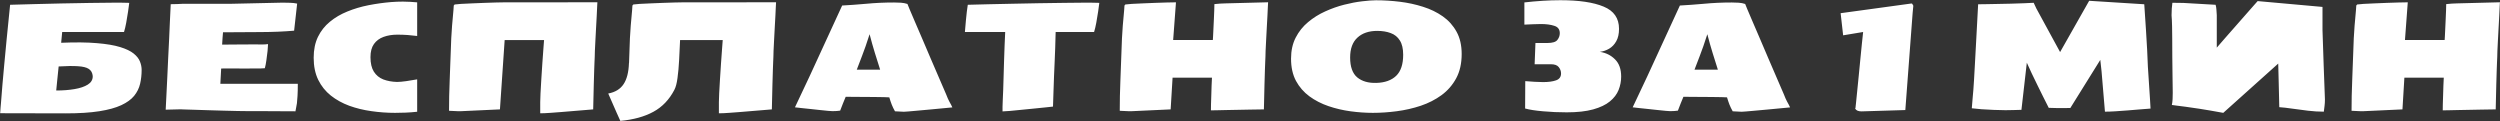 <?xml version="1.0" encoding="UTF-8"?> <svg xmlns="http://www.w3.org/2000/svg" width="6619" height="321" viewBox="0 0 6619 321" fill="none"><rect x="0" y="0" width="6619" height="321" fill="#333333" stroke="none"/><path d="M174.031 300.156L0.398 299.766C0.398 299.505 0.529 297.812 0.789 294.688C1.049 291.562 1.31 288.047 1.57 284.141C1.961 280.104 2.286 276.523 2.547 273.398C2.807 270.143 2.938 268.451 2.938 268.32C3.979 254.258 5.151 239.544 6.453 224.18C7.755 208.815 9.318 191.432 11.141 172.031C12.963 152.5 15.112 129.844 17.586 104.062C20.19 78.151 23.25 47.682 26.766 12.656C45.776 12.005 66.805 11.419 89.852 10.898C113.029 10.247 137.182 9.661 162.312 9.141C187.573 8.62 212.768 8.164 237.898 7.773C263.029 7.383 286.987 7.122 309.773 6.992C315.372 6.992 320.971 7.057 326.57 7.188C332.169 7.318 337.378 7.448 342.195 7.578C341.544 13.177 340.503 20.859 339.07 30.625C337.638 40.26 336.01 50.091 334.188 60.117C332.365 70.013 330.411 78.216 328.328 84.727H164.656L161.922 113.242C199.422 111.68 230.867 112.005 256.258 114.219C281.779 116.302 302.352 119.753 317.977 124.57C333.732 129.388 345.711 135.117 353.914 141.758C362.117 148.398 367.651 155.43 370.516 162.852C373.51 170.273 375.008 177.63 375.008 184.922C375.008 198.073 373.641 210.443 370.906 222.031C368.172 233.62 362.898 244.232 355.086 253.867C347.273 263.372 335.945 271.576 321.102 278.477C306.258 285.378 286.857 290.716 262.898 294.492C238.94 298.268 209.318 300.156 174.031 300.156ZM148.836 239.609C166.544 239.609 182.69 238.372 197.273 235.898C211.987 233.424 223.706 229.453 232.43 223.984C241.154 218.516 245.516 211.289 245.516 202.305C245.516 201.393 245.385 200.156 245.125 198.594C243.953 191.302 240.438 185.833 234.578 182.188C228.719 178.411 219.409 176.133 206.648 175.352C194.018 174.44 176.896 174.635 155.281 175.938C153.979 190.13 152.742 202.174 151.57 212.07C150.529 221.966 149.617 231.146 148.836 239.609ZM782.234 294.688C766.74 294.557 752.872 294.492 740.633 294.492C728.523 294.492 716.349 294.427 704.109 294.297C691.87 294.297 677.807 294.297 661.922 294.297C652.938 294.297 642.195 294.167 629.695 293.906C617.326 293.646 604.174 293.32 590.242 292.93C576.44 292.669 562.898 292.279 549.617 291.758C536.466 291.367 524.422 290.977 513.484 290.586C502.677 290.326 494.018 290.065 487.508 289.805C481.128 289.544 477.938 289.414 477.938 289.414L438.68 290.391C438.68 290.391 438.875 286.549 439.266 278.867C439.656 271.055 440.177 260.638 440.828 247.617C441.479 234.596 442.195 219.948 442.977 203.672C443.758 187.266 444.539 170.339 445.32 152.891C446.232 135.312 447.078 118.32 447.859 101.914C448.641 85.378 449.292 70.404 449.812 56.992C450.464 43.581 450.984 32.773 451.375 24.57C451.766 16.237 451.961 11.745 451.961 11.094C456.258 10.963 459.643 10.898 462.117 10.898C464.591 10.768 467.26 10.703 470.125 10.703C472.99 10.573 477.156 10.378 482.625 10.117H608.211L748.445 6.992C754.565 6.992 761.01 7.122 767.781 7.383C774.552 7.513 780.867 8.229 786.727 9.531L778.719 81.211C752.417 83.555 722.794 84.792 689.852 84.922C657.039 85.052 623.901 85.247 590.438 85.508C589.917 89.674 589.526 94.427 589.266 99.766C589.135 105.104 588.745 111.224 588.094 118.125C605.151 117.865 621.622 117.734 637.508 117.734C653.393 117.604 667.26 117.539 679.109 117.539C681.453 117.539 683.862 117.604 686.336 117.734C688.81 117.734 691.349 117.734 693.953 117.734C696.557 117.734 699.161 117.669 701.766 117.539C704.37 117.409 706.974 117.148 709.578 116.758V118.32C709.578 121.576 709.188 127.109 708.406 134.922C707.625 142.734 706.583 150.938 705.281 159.531C704.109 167.995 702.742 175.026 701.18 180.625C700.789 180.755 697.273 180.951 690.633 181.211C683.992 181.341 671.297 181.406 652.547 181.406C647.99 181.406 642.977 181.406 637.508 181.406C632.169 181.276 626.375 181.211 620.125 181.211C614.396 181.211 608.667 181.211 602.938 181.211C597.208 181.211 591.414 181.276 585.555 181.406L583.406 221.836H788.484C788.484 235.117 788.224 245.859 787.703 254.062C787.312 262.135 786.792 268.581 786.141 273.398C785.49 278.216 784.773 282.188 783.992 285.312C783.341 288.438 782.755 291.562 782.234 294.688ZM1045.91 298.789C1024.94 298.789 1004.11 297.292 983.406 294.297C962.703 291.432 943.172 286.68 924.812 280.039C906.453 273.268 890.177 264.284 875.984 253.086C861.792 241.758 850.659 227.891 842.586 211.484C834.513 194.948 830.477 175.417 830.477 152.891C830.477 131.667 834.253 113.242 841.805 97.617C849.487 81.862 860.034 68.516 873.445 57.578C886.857 46.51 902.286 37.461 919.734 30.43C937.182 23.268 955.802 17.734 975.594 13.828C995.516 9.922 1015.63 7.122 1035.95 5.43C1046.36 4.648 1056.65 4.258 1066.8 4.258C1073.32 4.258 1079.7 4.453 1085.95 4.844C1092.33 5.104 1098.51 5.56 1104.5 6.211V95.273C1096.69 94.232 1088.42 93.385 1079.7 92.734C1070.97 92.083 1061.79 91.758 1052.16 91.758C1038.61 91.758 1026.44 93.711 1015.63 97.617C1004.83 101.523 996.297 107.839 990.047 116.562C983.927 125.156 980.867 136.745 980.867 151.328C980.867 167.474 983.862 180.299 989.852 189.805C995.971 199.31 1004.3 206.146 1014.85 210.312C1025.53 214.349 1037.57 216.562 1050.98 216.953C1057.36 216.953 1065.57 216.237 1075.59 214.805C1085.75 213.372 1095.39 211.81 1104.5 210.117V295.859C1093.95 297.031 1083.6 297.812 1073.45 298.203C1063.42 298.594 1054.24 298.789 1045.91 298.789ZM1430.28 299.961V270.273C1430.28 265.846 1430.54 258.099 1431.06 247.031C1431.71 235.964 1432.43 223.398 1433.21 209.336C1434.12 195.273 1435.03 181.211 1435.95 167.148C1436.99 152.956 1437.9 140.326 1438.68 129.258C1439.46 118.19 1440.05 110.443 1440.44 106.016H1336.14L1323.64 289.609L1218.17 294.492H1214.27L1188.88 293.32C1188.88 281.602 1189.01 268.516 1189.27 254.062C1189.66 239.479 1190.11 225.286 1190.63 211.484C1190.63 210.052 1190.7 208.294 1190.83 206.211C1190.96 204.128 1191.02 202.37 1191.02 200.938L1194.73 101.328C1195.39 90.781 1196.1 79.713 1196.88 68.125C1197.66 56.406 1198.9 42.474 1200.59 26.328L1201.38 14.609L1203.72 11.875C1206.71 11.354 1212.31 10.833 1220.52 10.312C1228.85 9.792 1238.48 9.336 1249.42 8.945C1260.49 8.424 1271.62 7.969 1282.82 7.578C1294.15 7.188 1304.37 6.862 1313.48 6.602C1322.73 6.341 1329.57 6.211 1333.99 6.211C1362.51 6.211 1387.51 6.211 1408.99 6.211C1430.61 6.211 1450.46 6.211 1468.56 6.211C1486.79 6.081 1504.89 6.016 1522.86 6.016C1540.83 6.016 1560.42 6.016 1581.65 6.016C1581.65 6.667 1581.45 10.247 1581.06 16.758C1580.8 23.268 1580.41 31.602 1579.89 41.758C1579.37 51.784 1578.78 62.526 1578.13 73.984C1577.61 85.443 1577.03 96.51 1576.38 107.188C1575.85 117.734 1575.4 126.914 1575.01 134.727C1574.75 142.409 1574.62 147.487 1574.62 149.961C1574.62 151.523 1574.55 153.086 1574.42 154.648C1574.42 156.211 1574.29 159.141 1574.03 163.438C1573.9 167.734 1573.64 174.57 1573.25 183.945C1572.99 193.32 1572.6 206.471 1572.08 223.398C1571.69 240.326 1571.17 262.396 1570.52 289.609L1485.55 296.641C1477.22 297.292 1467.72 298.008 1457.04 298.789C1446.49 299.57 1437.57 299.961 1430.28 299.961ZM1642.39 320.078C1641.22 318.125 1637.96 310.898 1632.62 298.398C1627.29 285.898 1619.86 268.971 1610.36 247.617C1628.85 244.102 1642.39 235.833 1650.98 222.812C1659.71 209.792 1664.46 191.042 1665.24 166.562V166.367H1665.44L1667.78 101.328C1668.43 90.781 1669.15 79.713 1669.93 68.125C1670.71 56.406 1671.95 42.474 1673.64 26.328L1674.42 14.609L1676.77 11.875C1679.76 11.354 1685.36 10.833 1693.56 10.312C1701.9 9.792 1711.53 9.336 1722.47 8.945C1733.54 8.424 1744.67 7.969 1755.87 7.578C1767.2 7.188 1777.42 6.862 1786.53 6.602C1795.78 6.341 1802.61 6.211 1807.04 6.211C1835.55 6.211 1860.55 6.211 1882.04 6.211C1903.65 6.211 1923.51 6.211 1941.61 6.211C1959.84 6.081 1977.94 6.016 1995.91 6.016C2013.88 6.016 2033.47 6.016 2054.7 6.016C2054.7 6.667 2054.5 10.247 2054.11 16.758C2053.85 23.268 2053.46 31.602 2052.94 41.758C2052.42 51.784 2051.83 62.526 2051.18 73.984C2050.66 85.443 2050.07 96.51 2049.42 107.188C2048.9 117.734 2048.45 126.914 2048.05 134.727C2047.79 142.409 2047.66 147.487 2047.66 149.961C2047.66 151.523 2047.6 153.086 2047.47 154.648C2047.47 156.211 2047.34 159.141 2047.08 163.438C2046.95 167.734 2046.69 174.57 2046.3 183.945C2046.04 193.32 2045.65 206.471 2045.12 223.398C2044.73 240.326 2044.21 262.396 2043.56 289.609L1958.6 296.641C1950.27 297.292 1940.76 298.008 1930.09 298.789C1919.54 299.57 1910.62 299.961 1903.33 299.961V270.273C1903.33 265.846 1903.59 258.099 1904.11 247.031C1904.76 235.964 1905.48 223.398 1906.26 209.336C1907.17 195.273 1908.08 181.211 1908.99 167.148C1910.03 152.956 1910.95 140.326 1911.73 129.258C1912.51 118.19 1913.09 110.443 1913.48 106.016H1800.59C1799.94 123.594 1799.1 141.237 1798.05 158.945C1797.14 176.523 1795.71 192.344 1793.76 206.406C1791.93 220.469 1789.14 231.016 1785.36 238.047C1771.95 263.828 1753.52 283.099 1730.09 295.859C1706.65 308.75 1677.42 316.823 1642.39 320.078ZM2392.98 295.859C2388.94 295.859 2384.97 295.664 2381.06 295.273C2377.16 295.013 2373.32 294.818 2369.54 294.688C2366.02 288.438 2363.16 282.513 2360.95 276.914C2358.73 271.185 2356.58 264.805 2354.5 257.773C2352.68 257.513 2347.99 257.318 2340.44 257.188C2333.02 257.057 2324.16 256.927 2313.88 256.797C2303.59 256.667 2293.24 256.602 2282.82 256.602C2272.4 256.471 2263.16 256.406 2255.09 256.406C2247.14 256.276 2241.8 256.211 2239.07 256.211C2236.34 263.242 2233.93 269.102 2231.84 273.789C2229.89 278.477 2227.42 284.857 2224.42 292.93C2221.56 293.32 2218.5 293.646 2215.24 293.906C2212.12 294.167 2208.41 294.297 2204.11 294.297C2202.42 294.297 2198.58 294.036 2192.59 293.516C2186.73 292.995 2179.7 292.279 2171.49 291.367C2163.29 290.456 2154.83 289.544 2146.1 288.633C2137.38 287.721 2129.3 286.875 2121.88 286.094C2114.59 285.182 2108.86 284.531 2104.7 284.141C2109.64 274.115 2122.66 246.51 2143.76 201.328C2164.85 156.016 2193.5 93.776 2229.7 14.609C2249.36 13.568 2270.84 12.005 2294.15 9.922C2317.59 7.708 2341.93 6.602 2367.2 6.602C2373.32 6.602 2379.37 6.797 2385.36 7.188C2391.48 7.578 2397.21 8.685 2402.55 10.508C2402.68 11.029 2404.5 15.521 2408.02 23.984C2411.66 32.448 2416.41 43.581 2422.27 57.383C2428.26 71.185 2434.9 86.615 2442.2 103.672C2449.49 120.599 2456.91 137.982 2464.46 155.82C2472.14 173.529 2479.5 190.586 2486.53 206.992C2493.56 223.268 2499.75 237.591 2505.09 249.961C2508.08 257.904 2511.01 264.479 2513.88 269.688C2516.87 274.766 2519.41 279.648 2521.49 284.336C2497.27 286.549 2477.35 288.438 2461.73 290C2446.23 291.432 2433.99 292.539 2425.01 293.32C2416.02 294.102 2409.38 294.688 2405.09 295.078C2400.79 295.469 2397.86 295.664 2396.3 295.664C2394.86 295.794 2393.76 295.859 2392.98 295.859ZM2268.37 184.531H2330.28C2325.72 169.818 2321.04 154.909 2316.22 139.805C2311.53 124.701 2306.91 108.294 2302.35 90.586C2294.8 114.154 2288.16 133.229 2282.43 147.812C2276.83 162.396 2272.14 174.635 2268.37 184.531ZM2655.28 294.883H2654.3C2654.3 290.977 2654.3 286.81 2654.3 282.383C2654.43 277.956 2654.63 272.292 2654.89 265.391C2655.15 258.49 2655.54 249.44 2656.06 238.242L2658.41 159.336C2658.93 143.971 2659.38 130.951 2659.77 120.273C2660.16 109.466 2660.68 97.617 2661.34 84.727H2554.7C2554.83 82.773 2555.15 78.932 2555.67 73.203C2556.19 67.344 2556.78 60.638 2557.43 53.086C2558.21 45.534 2558.99 38.112 2559.77 30.82C2560.68 23.529 2561.53 17.474 2562.31 12.656C2577.42 12.135 2595.06 11.68 2615.24 11.289C2635.42 10.768 2656.91 10.312 2679.7 9.922C2702.61 9.401 2725.79 8.945 2749.23 8.555C2772.79 8.164 2795.58 7.839 2817.59 7.578C2839.72 7.318 2859.9 7.122 2878.13 6.992C2883.73 6.992 2889.33 7.057 2894.93 7.188C2900.53 7.318 2905.74 7.448 2910.55 7.578C2909.9 13.177 2908.86 20.859 2907.43 30.625C2906 40.26 2904.37 50.091 2902.55 60.117C2900.72 70.013 2898.77 78.216 2896.69 84.727H2794.93L2793.76 126.914C2793.37 136.549 2792.91 148.008 2792.39 161.289C2791.87 174.44 2791.28 187.982 2790.63 201.914C2790.11 215.846 2789.66 228.867 2789.27 240.977C2788.88 253.086 2788.55 262.982 2788.29 270.664C2788.03 278.216 2787.9 282.057 2787.9 282.188C2785.82 282.318 2780.48 282.904 2771.88 283.945C2763.29 284.857 2753.07 285.898 2741.22 287.07C2729.5 288.242 2717.65 289.414 2705.67 290.586C2693.69 291.888 2683.08 292.93 2673.84 293.711C2664.72 294.492 2658.54 294.883 2655.28 294.883ZM2990.05 294.492L2964.66 293.32C2964.66 281.602 2964.79 268.516 2965.05 254.062C2965.44 239.479 2965.89 225.286 2966.41 211.484C2966.41 210.052 2966.48 208.294 2966.61 206.211C2966.74 204.128 2966.8 202.37 2966.8 200.938L2970.52 101.328C2971.17 90.781 2971.88 79.713 2972.66 68.125C2973.45 56.406 2974.68 42.474 2976.38 26.328L2977.16 14.609L2979.5 11.875C2982.49 11.354 2988.09 10.833 2996.3 10.312C3004.63 9.792 3014.27 9.336 3025.2 8.945C3036.27 8.424 3047.4 7.969 3058.6 7.578C3069.93 7.188 3080.15 6.862 3089.27 6.602C3098.51 6.341 3105.35 6.211 3109.77 6.211H3113.48L3106.06 105.82H3211.14C3211.27 105.039 3211.47 101.849 3211.73 96.25C3211.99 90.651 3212.31 83.815 3212.7 75.742C3213.09 67.669 3213.48 59.336 3213.88 50.742C3214.27 42.148 3214.59 34.271 3214.85 27.109C3215.11 19.818 3215.24 14.414 3215.24 10.898C3219.67 10.247 3224.68 9.792 3230.28 9.531C3236.01 9.271 3240.89 9.076 3244.93 8.945L3357.43 6.016C3357.43 6.667 3357.23 10.247 3356.84 16.758C3356.58 23.268 3356.19 31.602 3355.67 41.758C3355.15 51.784 3354.57 62.526 3353.91 73.984C3353.39 85.443 3352.81 96.51 3352.16 107.188C3351.64 117.734 3351.18 126.914 3350.79 134.727C3350.53 142.409 3350.4 147.487 3350.4 149.961C3350.4 151.523 3350.33 153.086 3350.2 154.648C3350.2 156.211 3350.07 159.141 3349.81 163.438C3349.68 167.734 3349.42 174.57 3349.03 183.945C3348.77 193.32 3348.38 206.471 3347.86 223.398C3347.47 240.326 3346.95 262.396 3346.3 289.609C3344.47 289.609 3340.11 289.674 3333.21 289.805C3326.44 289.935 3318.17 290.065 3308.41 290.195C3298.64 290.456 3288.35 290.651 3277.55 290.781C3266.74 291.042 3256.32 291.237 3246.3 291.367C3236.4 291.628 3227.81 291.823 3220.52 291.953C3213.35 292.083 3208.54 292.148 3206.06 292.148C3206.06 288.633 3206.13 283.294 3206.26 276.133C3206.52 268.841 3206.78 260.833 3207.04 252.109C3207.3 243.385 3207.56 234.857 3207.82 226.523C3208.21 218.19 3208.54 211.224 3208.8 205.625H3104.5L3099.42 289.609L2993.95 294.492H2990.05ZM3634.77 298.789C3615.76 298.789 3596.1 297.422 3575.79 294.688C3555.61 291.953 3536.14 287.396 3517.39 281.016C3498.64 274.635 3481.78 265.977 3466.8 255.039C3451.96 244.102 3440.11 230.495 3431.26 214.219C3422.53 197.812 3418.17 178.216 3418.17 155.43C3418.17 134.076 3422.27 115.456 3430.48 99.57C3438.68 83.555 3449.62 69.883 3463.29 58.555C3476.96 47.096 3492.07 37.656 3508.6 30.234C3525.14 22.682 3541.87 16.758 3558.8 12.461C3575.72 8.164 3591.54 5.169 3606.26 3.477C3621.1 1.654 3633.41 0.742 3643.17 0.742C3663.88 0.742 3684.9 2.044 3706.26 4.648C3727.61 7.253 3748.05 11.68 3767.59 17.93C3787.12 24.049 3804.57 32.513 3819.93 43.32C3835.29 54.128 3847.47 67.734 3856.45 84.141C3865.44 100.417 3869.93 120.013 3869.93 142.93C3869.93 167.93 3865.11 189.349 3855.48 207.188C3845.84 225.026 3832.89 239.935 3816.61 251.914C3800.33 263.763 3781.97 273.138 3761.53 280.039C3741.09 286.81 3719.93 291.628 3698.05 294.492C3676.31 297.357 3655.22 298.789 3634.77 298.789ZM3644.15 219.492C3666.67 218.841 3684.12 212.591 3696.49 200.742C3708.86 188.763 3715.05 170.208 3715.05 145.078C3715.05 128.932 3712.12 116.302 3706.26 107.188C3700.53 97.943 3692.52 91.432 3682.23 87.656C3671.95 83.75 3659.97 81.797 3646.3 81.797C3624.29 81.797 3606.84 87.721 3593.95 99.57C3581.06 111.419 3574.62 128.997 3574.62 152.305C3574.62 176.784 3580.87 194.297 3593.37 204.844C3606 215.26 3622.92 220.143 3644.15 219.492ZM4148.05 297.422C4126.57 297.422 4105.8 296.51 4085.75 294.688C4065.7 292.995 4049.75 290.521 4037.9 287.266L4038.29 214.805C4046.88 215.456 4055.15 216.042 4063.09 216.562C4071.04 217.083 4078.52 217.344 4085.55 217.344C4099.75 217.344 4111.21 215.781 4119.93 212.656C4128.65 209.531 4133.02 203.477 4133.02 194.492C4133.02 188.372 4131 182.773 4126.96 177.695C4123.05 172.617 4116.09 170.078 4106.06 170.078H4063.09L4065.24 113.828H4096.88C4110.29 113.828 4119.08 111.159 4123.25 105.82C4127.55 100.352 4129.7 94.362 4129.7 87.852C4129.7 77.826 4124.81 71.315 4115.05 68.32C4105.41 65.195 4093.69 63.633 4079.89 63.633C4072.99 63.633 4065.76 63.828 4058.21 64.219C4050.66 64.609 4043.24 64.935 4035.95 65.195V6.406C4051.83 4.583 4067.85 3.151 4083.99 2.109C4100.14 1.068 4115.89 0.547 4131.26 0.547C4180.74 0.547 4218.95 6.211 4245.91 17.539C4272.99 28.737 4286.53 48.333 4286.53 76.328C4286.53 89.74 4284.06 100.742 4279.11 109.336C4274.29 117.93 4267.98 124.505 4260.16 129.062C4252.48 133.49 4244.34 136.224 4235.75 137.266C4251.9 139.74 4265.31 146.38 4275.98 157.188C4286.79 167.865 4292.2 183.034 4292.2 202.695C4292.2 214.935 4289.92 226.784 4285.36 238.242C4280.8 249.57 4273.12 259.661 4262.31 268.516C4251.51 277.37 4236.79 284.401 4218.17 289.609C4199.55 294.818 4176.18 297.422 4148.05 297.422ZM4610.95 295.859C4606.91 295.859 4602.94 295.664 4599.03 295.273C4595.12 295.013 4591.28 294.818 4587.51 294.688C4583.99 288.438 4581.13 282.513 4578.91 276.914C4576.7 271.185 4574.55 264.805 4572.47 257.773C4570.65 257.513 4565.96 257.318 4558.41 257.188C4550.98 257.057 4542.13 256.927 4531.84 256.797C4521.56 256.667 4511.21 256.602 4500.79 256.602C4490.37 256.471 4481.13 256.406 4473.05 256.406C4465.11 256.276 4459.77 256.211 4457.04 256.211C4454.3 263.242 4451.9 269.102 4449.81 273.789C4447.86 278.477 4445.39 284.857 4442.39 292.93C4439.53 293.32 4436.47 293.646 4433.21 293.906C4430.09 294.167 4426.38 294.297 4422.08 294.297C4420.39 294.297 4416.54 294.036 4410.55 293.516C4404.7 292.995 4397.66 292.279 4389.46 291.367C4381.26 290.456 4372.79 289.544 4364.07 288.633C4355.35 287.721 4347.27 286.875 4339.85 286.094C4332.56 285.182 4326.83 284.531 4322.66 284.141C4327.61 274.115 4340.63 246.51 4361.73 201.328C4382.82 156.016 4411.47 93.776 4447.66 14.609C4467.33 13.568 4488.81 12.005 4512.12 9.922C4535.55 7.708 4559.9 6.602 4585.16 6.602C4591.28 6.602 4597.34 6.797 4603.33 7.188C4609.45 7.578 4615.18 8.685 4620.52 10.508C4620.65 11.029 4622.47 15.521 4625.98 23.984C4629.63 32.448 4634.38 43.581 4640.24 57.383C4646.23 71.185 4652.87 86.615 4660.16 103.672C4667.46 120.599 4674.88 137.982 4682.43 155.82C4690.11 173.529 4697.47 190.586 4704.5 206.992C4711.53 223.268 4717.72 237.591 4723.05 249.961C4726.05 257.904 4728.98 264.479 4731.84 269.688C4734.84 274.766 4737.38 279.648 4739.46 284.336C4715.24 286.549 4695.32 288.438 4679.7 290C4664.2 291.432 4651.96 292.539 4642.98 293.32C4633.99 294.102 4627.35 294.688 4623.05 295.078C4618.76 295.469 4615.83 295.664 4614.27 295.664C4612.83 295.794 4611.73 295.859 4610.95 295.859ZM4486.34 184.531H4548.25C4543.69 169.818 4539.01 154.909 4534.19 139.805C4529.5 124.701 4524.88 108.294 4520.32 90.586C4512.77 114.154 4506.13 133.229 4500.4 147.812C4494.8 162.396 4490.11 174.635 4486.34 184.531ZM4928.52 294.883C4924.88 294.883 4921.56 294.362 4918.56 293.32C4915.7 292.279 4913.61 290.456 4912.31 287.852C4911.92 288.893 4911.73 289.414 4911.73 289.414V285.703C4911.73 286.484 4911.92 287.201 4912.31 287.852C4912.57 286.419 4913.09 281.667 4913.88 273.594C4914.79 265.391 4915.83 255.039 4917 242.539C4918.3 229.909 4919.67 216.237 4921.1 201.523C4922.53 186.81 4923.97 172.031 4925.4 157.188C4926.83 142.344 4928.2 128.607 4929.5 115.977C4930.8 103.346 4931.91 92.93 4932.82 84.727L4879.89 93.516L4873.25 34.922L5061.53 9.141C5061.53 9.141 5061.53 9.206 5061.53 9.336C5061.53 9.336 5061.47 9.401 5061.34 9.531C5062.64 9.531 5063.29 10.117 5063.29 11.289V11.875C5064.85 12.005 5065.63 13.438 5065.63 16.172L5063.88 34.531L5044.54 291.367L4928.52 294.883ZM5573.05 295.664L5564.07 188.828L5560.75 158.555L5481.45 285.898C5479.89 285.898 5475.59 285.964 5468.56 286.094C5461.66 286.094 5454.04 286.094 5445.71 286.094C5437.38 285.964 5430.22 285.768 5424.23 285.508C5424.23 285.508 5422.86 282.773 5420.12 277.305C5417.39 271.836 5413.74 264.609 5409.19 255.625C5404.76 246.641 5399.94 236.875 5394.73 226.328C5389.53 215.651 5384.38 205.039 5379.3 194.492C5374.36 183.945 5369.99 174.44 5366.22 165.977L5351.96 290.781C5345.45 291.042 5338.68 291.237 5331.65 291.367C5324.75 291.628 5317.46 291.758 5309.77 291.758C5300.53 291.758 5290.24 291.497 5278.91 290.977C5267.59 290.586 5256.71 290 5246.3 289.219C5235.88 288.438 5227.29 287.591 5220.52 286.68L5223.05 256.211C5223.58 251.003 5224.1 245.078 5224.62 238.438C5225.14 231.797 5225.72 223.138 5226.38 212.461C5227.03 201.784 5227.81 187.917 5228.72 170.859C5229.76 153.672 5230.93 132.122 5232.23 106.211C5233.67 80.299 5235.36 48.659 5237.31 11.289H5238.29C5240.63 11.289 5246.23 11.224 5255.09 11.094C5263.94 10.963 5274.49 10.768 5286.73 10.508C5298.97 10.247 5311.53 9.987 5324.42 9.727C5337.31 9.336 5349.1 8.945 5359.77 8.555C5370.58 8.164 5378.78 7.773 5384.38 7.383L5391.41 22.422L5454.3 137.852L5531.26 2.109L5677.16 11.289C5678.85 36.81 5680.35 59.336 5681.65 78.867C5682.95 98.398 5683.99 116.042 5684.77 131.797C5685.68 147.552 5686.34 162.526 5686.73 176.719L5692.39 263.438L5693.76 287.461C5685.82 287.982 5676.57 288.698 5666.02 289.609C5655.48 290.521 5644.54 291.432 5633.21 292.344C5621.88 293.255 5610.95 294.036 5600.4 294.688C5589.98 295.339 5580.87 295.664 5573.05 295.664ZM5886.34 298.789C5860.68 294.102 5839.85 290.521 5823.84 288.047C5807.95 285.573 5795.39 283.75 5786.14 282.578C5777.03 281.276 5769.8 280.365 5764.46 279.844C5759.25 279.323 5754.5 278.672 5750.2 277.891C5751.24 272.943 5751.9 267.734 5752.16 262.266C5752.42 256.797 5752.55 251.198 5752.55 245.469V245.273L5751.96 201.133C5751.83 185.378 5751.64 168.711 5751.38 151.133C5751.24 133.555 5751.18 117.474 5751.18 102.891C5751.18 93.125 5751.05 82.188 5750.79 70.078C5750.53 57.839 5750.07 47.943 5749.42 40.391C5749.42 34.141 5749.62 28.281 5750.01 22.812C5750.53 17.344 5751.05 12.2 5751.57 7.383C5756.52 7.383 5761.47 7.448 5766.41 7.578C5771.36 7.578 5776.24 7.643 5781.06 7.773L5866.02 12.656C5867.2 16.562 5867.91 20.794 5868.17 25.352C5868.56 29.909 5868.89 34.857 5869.15 40.195V126.133C5875.14 119.232 5882.43 110.833 5891.02 100.938C5899.75 91.042 5908.8 80.755 5918.17 70.078C5927.68 59.271 5936.66 49.05 5945.12 39.414C5953.72 29.779 5960.88 21.641 5966.61 15C5972.47 8.359 5976.05 4.323 5977.35 2.891L6149.03 18.32V79.648C6150.07 110.378 6151.11 141.562 6152.16 173.203C6153.33 204.844 6154.43 234.857 6155.48 263.242C6155.48 269.232 6155.15 274.896 6154.5 280.234C6153.98 285.573 6153.33 290.716 6152.55 295.664C6139.14 295.664 6125.2 294.818 6110.75 293.125C6096.3 291.432 6082.43 289.609 6069.15 287.656C6056 285.703 6044.47 284.401 6034.58 283.75V281.602C6034.58 280.169 6034.51 277.63 6034.38 273.984C6034.38 270.208 6034.25 264.284 6033.99 256.211C6033.86 248.008 6033.6 236.875 6033.21 222.812C6032.95 208.62 6032.49 190.456 6031.84 168.32L5886.34 298.789ZM6251.38 294.492L6225.98 293.32C6225.98 281.602 6226.11 268.516 6226.38 254.062C6226.77 239.479 6227.22 225.286 6227.74 211.484C6227.74 210.052 6227.81 208.294 6227.94 206.211C6228.07 204.128 6228.13 202.37 6228.13 200.938L6231.84 101.328C6232.49 90.781 6233.21 79.713 6233.99 68.125C6234.77 56.406 6236.01 42.474 6237.7 26.328L6238.48 14.609L6240.83 11.875C6243.82 11.354 6249.42 10.833 6257.62 10.312C6265.96 9.792 6275.59 9.336 6286.53 8.945C6297.6 8.424 6308.73 7.969 6319.93 7.578C6331.26 7.188 6341.48 6.862 6350.59 6.602C6359.84 6.341 6366.67 6.211 6371.1 6.211H6374.81L6367.39 105.82H6472.47C6472.6 105.039 6472.79 101.849 6473.05 96.25C6473.32 90.651 6473.64 83.815 6474.03 75.742C6474.42 67.669 6474.81 59.336 6475.2 50.742C6475.59 42.148 6475.92 34.271 6476.18 27.109C6476.44 19.818 6476.57 14.414 6476.57 10.898C6481 10.247 6486.01 9.792 6491.61 9.531C6497.34 9.271 6502.22 9.076 6506.26 8.945L6618.76 6.016C6618.76 6.667 6618.56 10.247 6618.17 16.758C6617.91 23.268 6617.52 31.602 6617 41.758C6616.48 51.784 6615.89 62.526 6615.24 73.984C6614.72 85.443 6614.14 96.51 6613.48 107.188C6612.96 117.734 6612.51 126.914 6612.12 134.727C6611.86 142.409 6611.73 147.487 6611.73 149.961C6611.73 151.523 6611.66 153.086 6611.53 154.648C6611.53 156.211 6611.4 159.141 6611.14 163.438C6611.01 167.734 6610.75 174.57 6610.36 183.945C6610.1 193.32 6609.71 206.471 6609.19 223.398C6608.8 240.326 6608.28 262.396 6607.62 289.609C6605.8 289.609 6601.44 289.674 6594.54 289.805C6587.77 289.935 6579.5 290.065 6569.73 290.195C6559.97 290.456 6549.68 290.651 6538.88 290.781C6528.07 291.042 6517.65 291.237 6507.62 291.367C6497.73 291.628 6489.14 291.823 6481.84 291.953C6474.68 292.083 6469.86 292.148 6467.39 292.148C6467.39 288.633 6467.46 283.294 6467.59 276.133C6467.85 268.841 6468.11 260.833 6468.37 252.109C6468.63 243.385 6468.89 234.857 6469.15 226.523C6469.54 218.19 6469.86 211.224 6470.12 205.625H6365.83L6360.75 289.609L6255.28 294.492H6251.38Z" fill="white"></path></svg> 